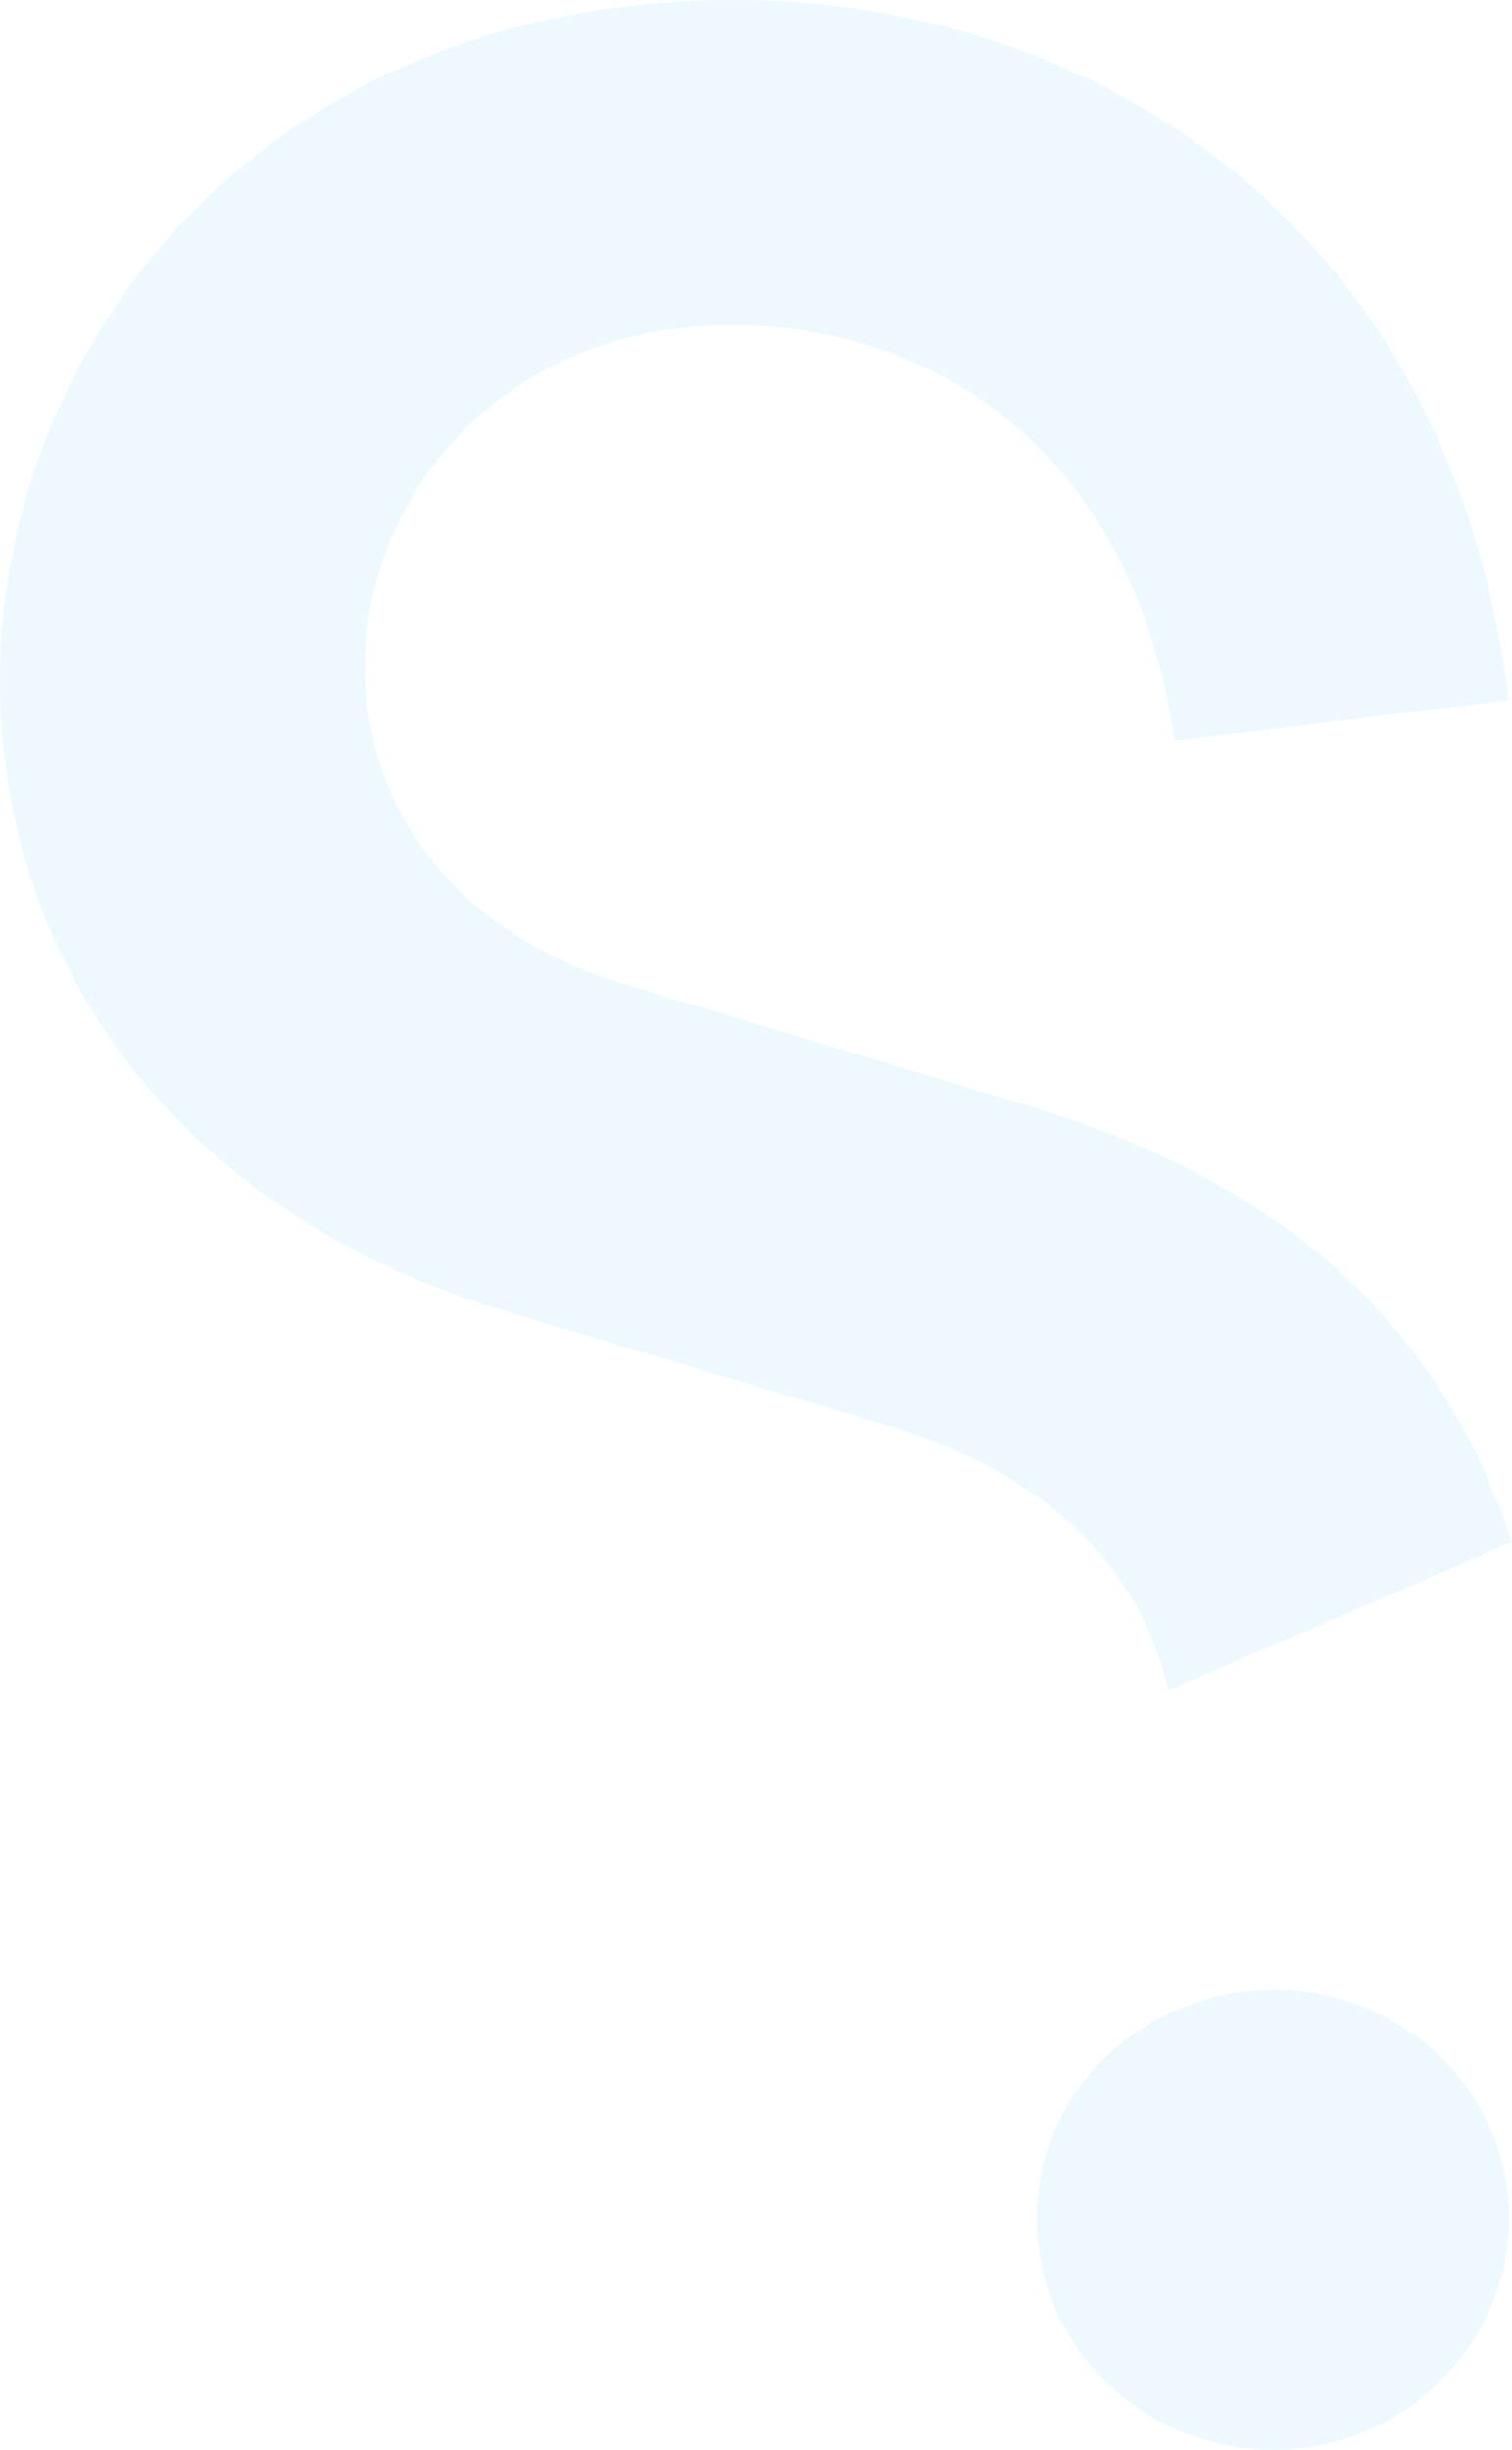<svg width="342" height="554" viewBox="0 0 342 554" fill="none" xmlns="http://www.w3.org/2000/svg">
<path opacity="0.1" d="M264.274 382.281C258.079 355.066 237.378 333.137 200.298 322.233L115.229 296.8C35.992 273.119 0 213.765 0 154.048C0 77.024 60.319 0 166.119 0C244.601 0 327.494 48.057 341.305 158.337L265.725 167.52C256.296 102.518 211.933 73.52 165.394 73.52C113.416 73.52 82.501 112.365 82.501 150.877C82.501 180.569 100.663 210.261 141.369 222.615L232.966 250.162C288.964 267.138 325.288 298.219 342 348.723L264.214 382.281H264.274ZM288.269 554C258.472 554 234.477 530.681 234.477 501.714C234.477 472.747 258.472 450.093 288.269 450.093C318.066 450.093 341.365 473.412 341.365 501.714C341.365 530.017 317.371 554 288.269 554Z" fill="#4EC3F7"/>
</svg>
